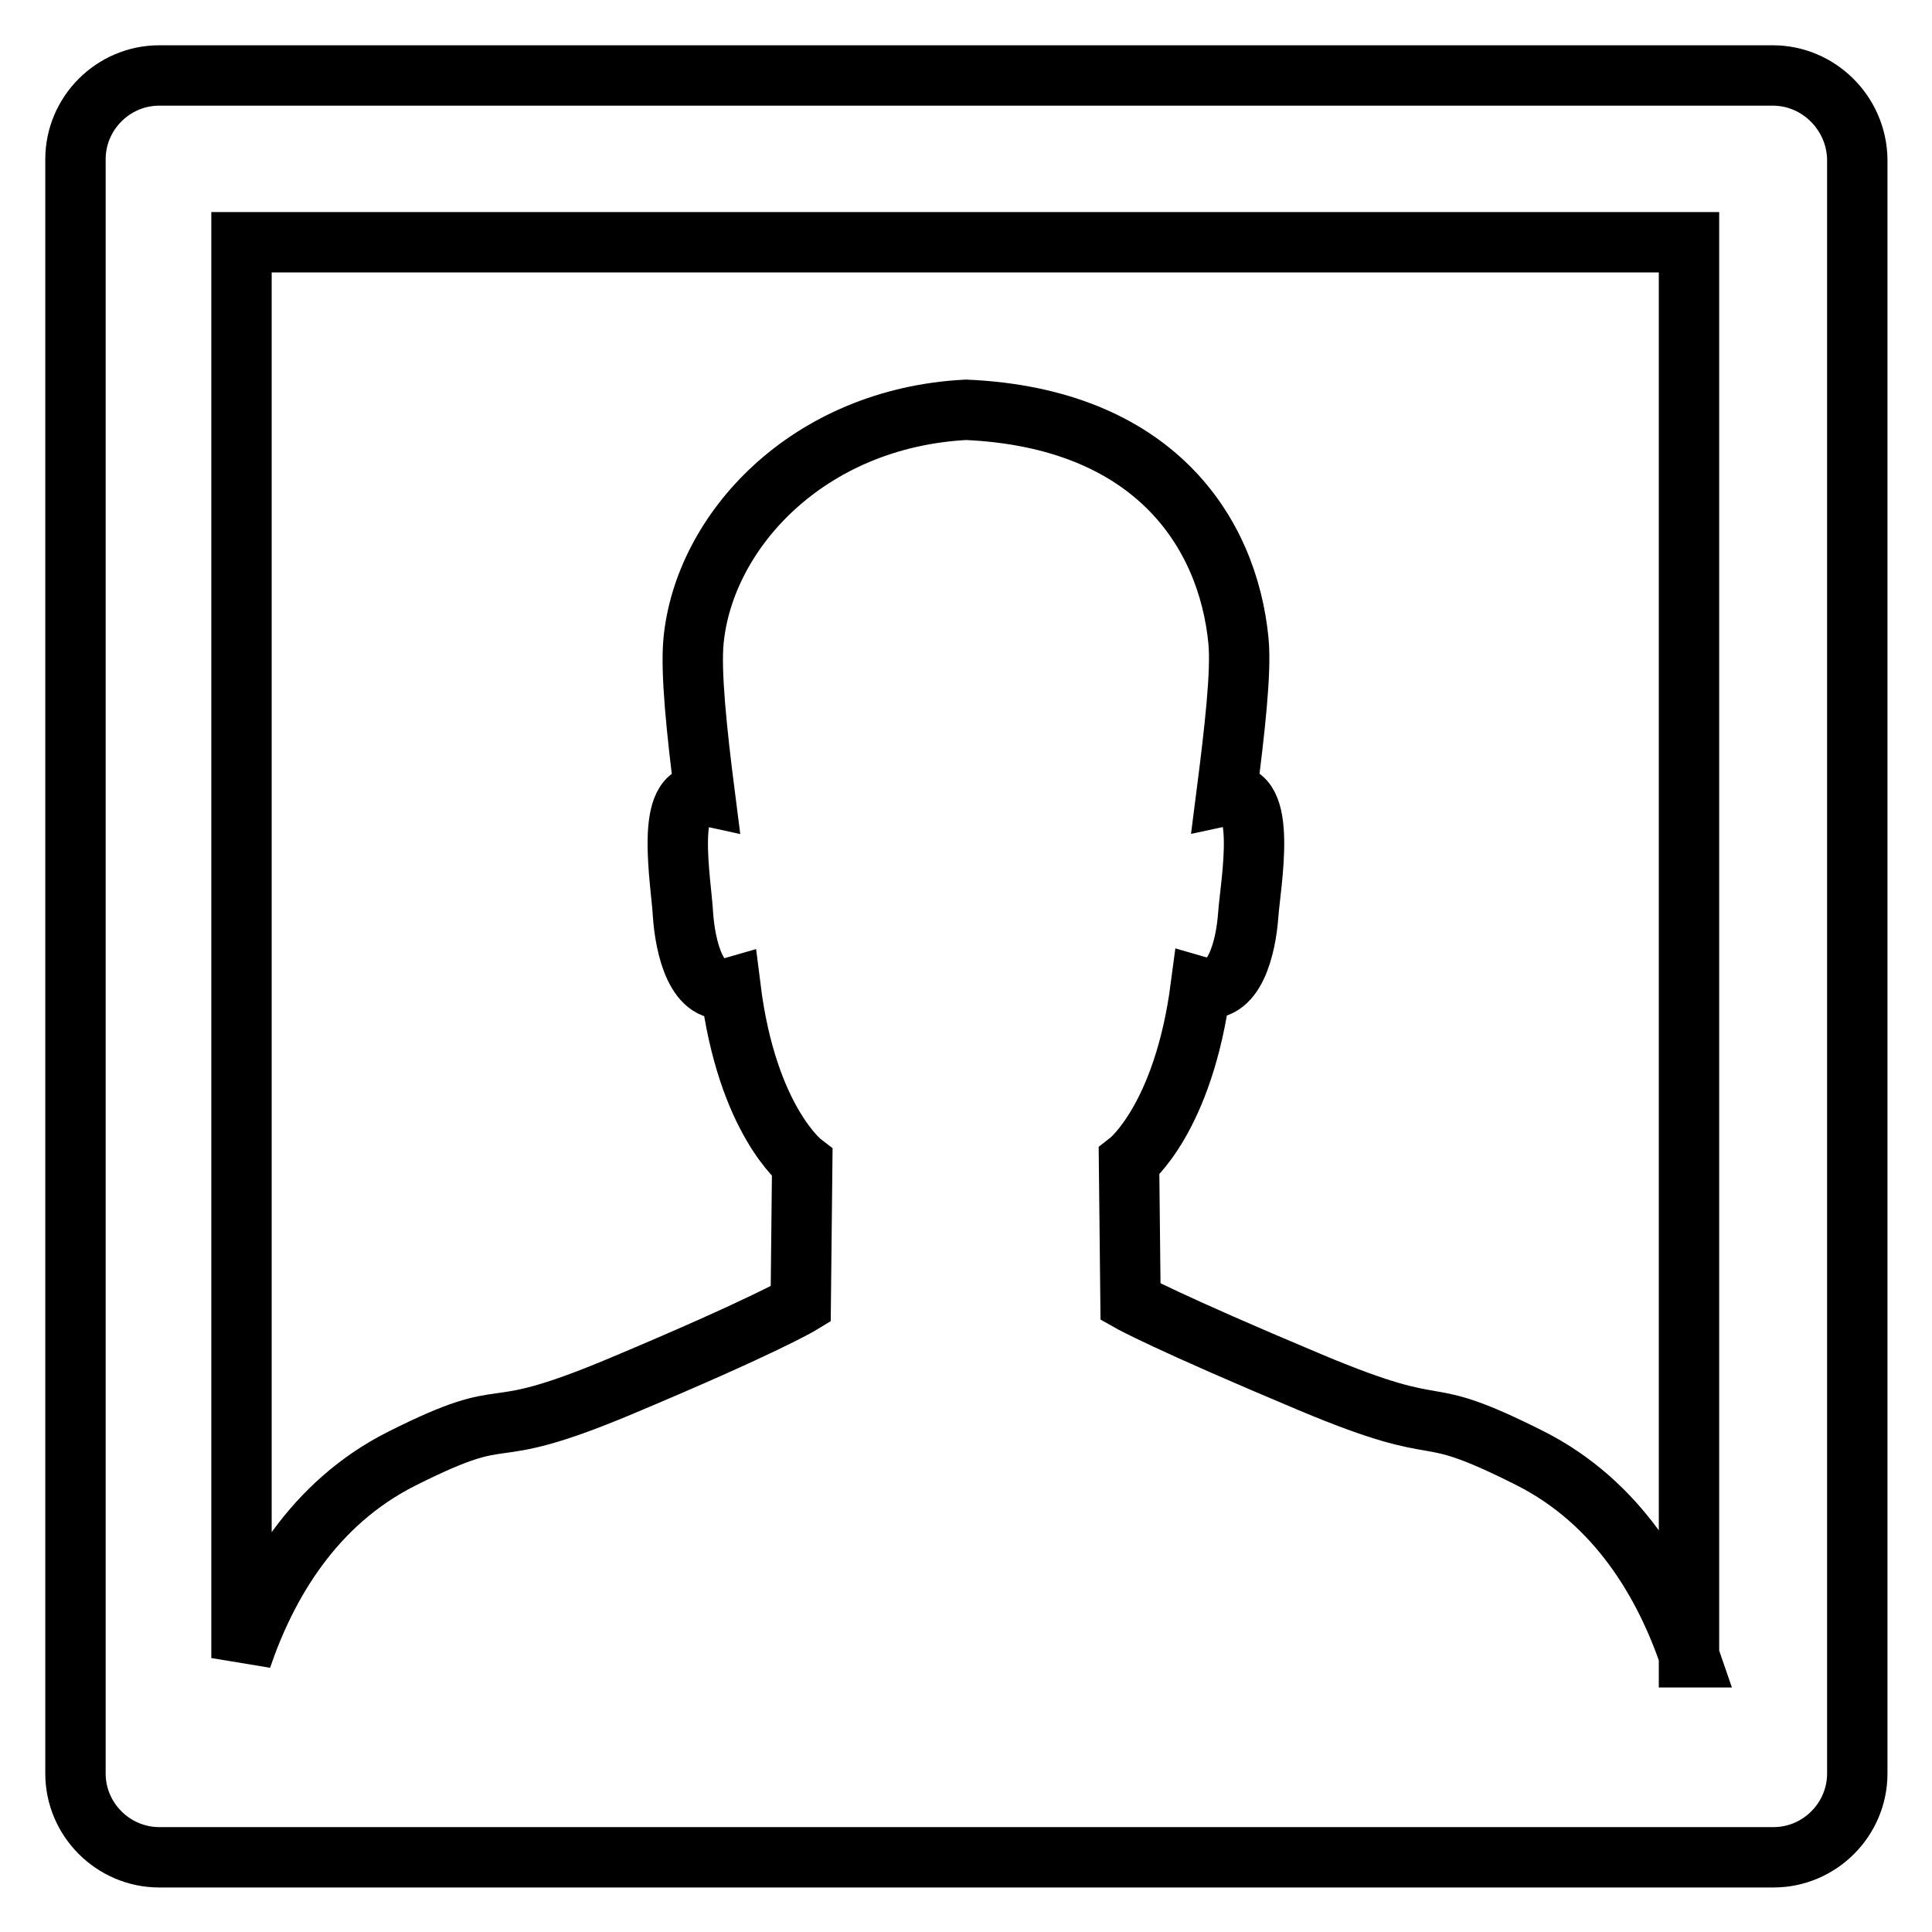 <?xml version="1.0" encoding="utf-8"?>
<!-- Svg Vector Icons : http://www.onlinewebfonts.com/icon -->
<!DOCTYPE svg PUBLIC "-//W3C//DTD SVG 1.1//EN" "http://www.w3.org/Graphics/SVG/1.1/DTD/svg11.dtd">
<svg version="1.1" xmlns="http://www.w3.org/2000/svg" xmlns:xlink="http://www.w3.org/1999/xlink" x="0px" y="0px" viewBox="0 0 256 256" enable-background="new 0 0 256 256" xml:space="preserve">
<g> <path stroke-width="8" fill-opacity="0" stroke="#000000"  d="M234.9,10H21.1C15,10,10,15,10,21.1v213.9c0,6.1,5,11.1,11.1,11.1h213.9c6.1,0,11.1-5,11.1-11.1V21.1 C246,15,241,10,234.9,10z M223.9,219.6c-3.3-9.7-9.5-20.5-21.2-26.4c-15.7-7.9-9.7-1.9-29-10c-19.3-8.1-23.9-10.7-23.9-10.7 l-0.2-18.6c0,0,7.2-5.6,9.5-23.1c4.5,1.3,6-5.4,6.3-9.6c0.3-4.1,2.7-17-2.9-15.8c1.1-8.6,2-16.4,1.6-20.5 c-1.4-14.4-11.2-29.5-36.1-30.6C107,55.4,93.3,70.4,91.9,84.9c-0.4,4.1,0.4,11.9,1.5,20.5c-5.5-1.2-3.1,11.7-2.9,15.8 c0.3,4.3,1.8,11,6.3,9.7c2.2,17.6,9.5,23.2,9.5,23.2l-0.2,18.7c0,0-4.6,2.8-23.9,10.9c-19.3,8.1-13.3,1.7-29,9.6 c-11.7,5.9-17.9,16.7-21.2,26.4V32.1h191.8V219.6z"/></g>
</svg>